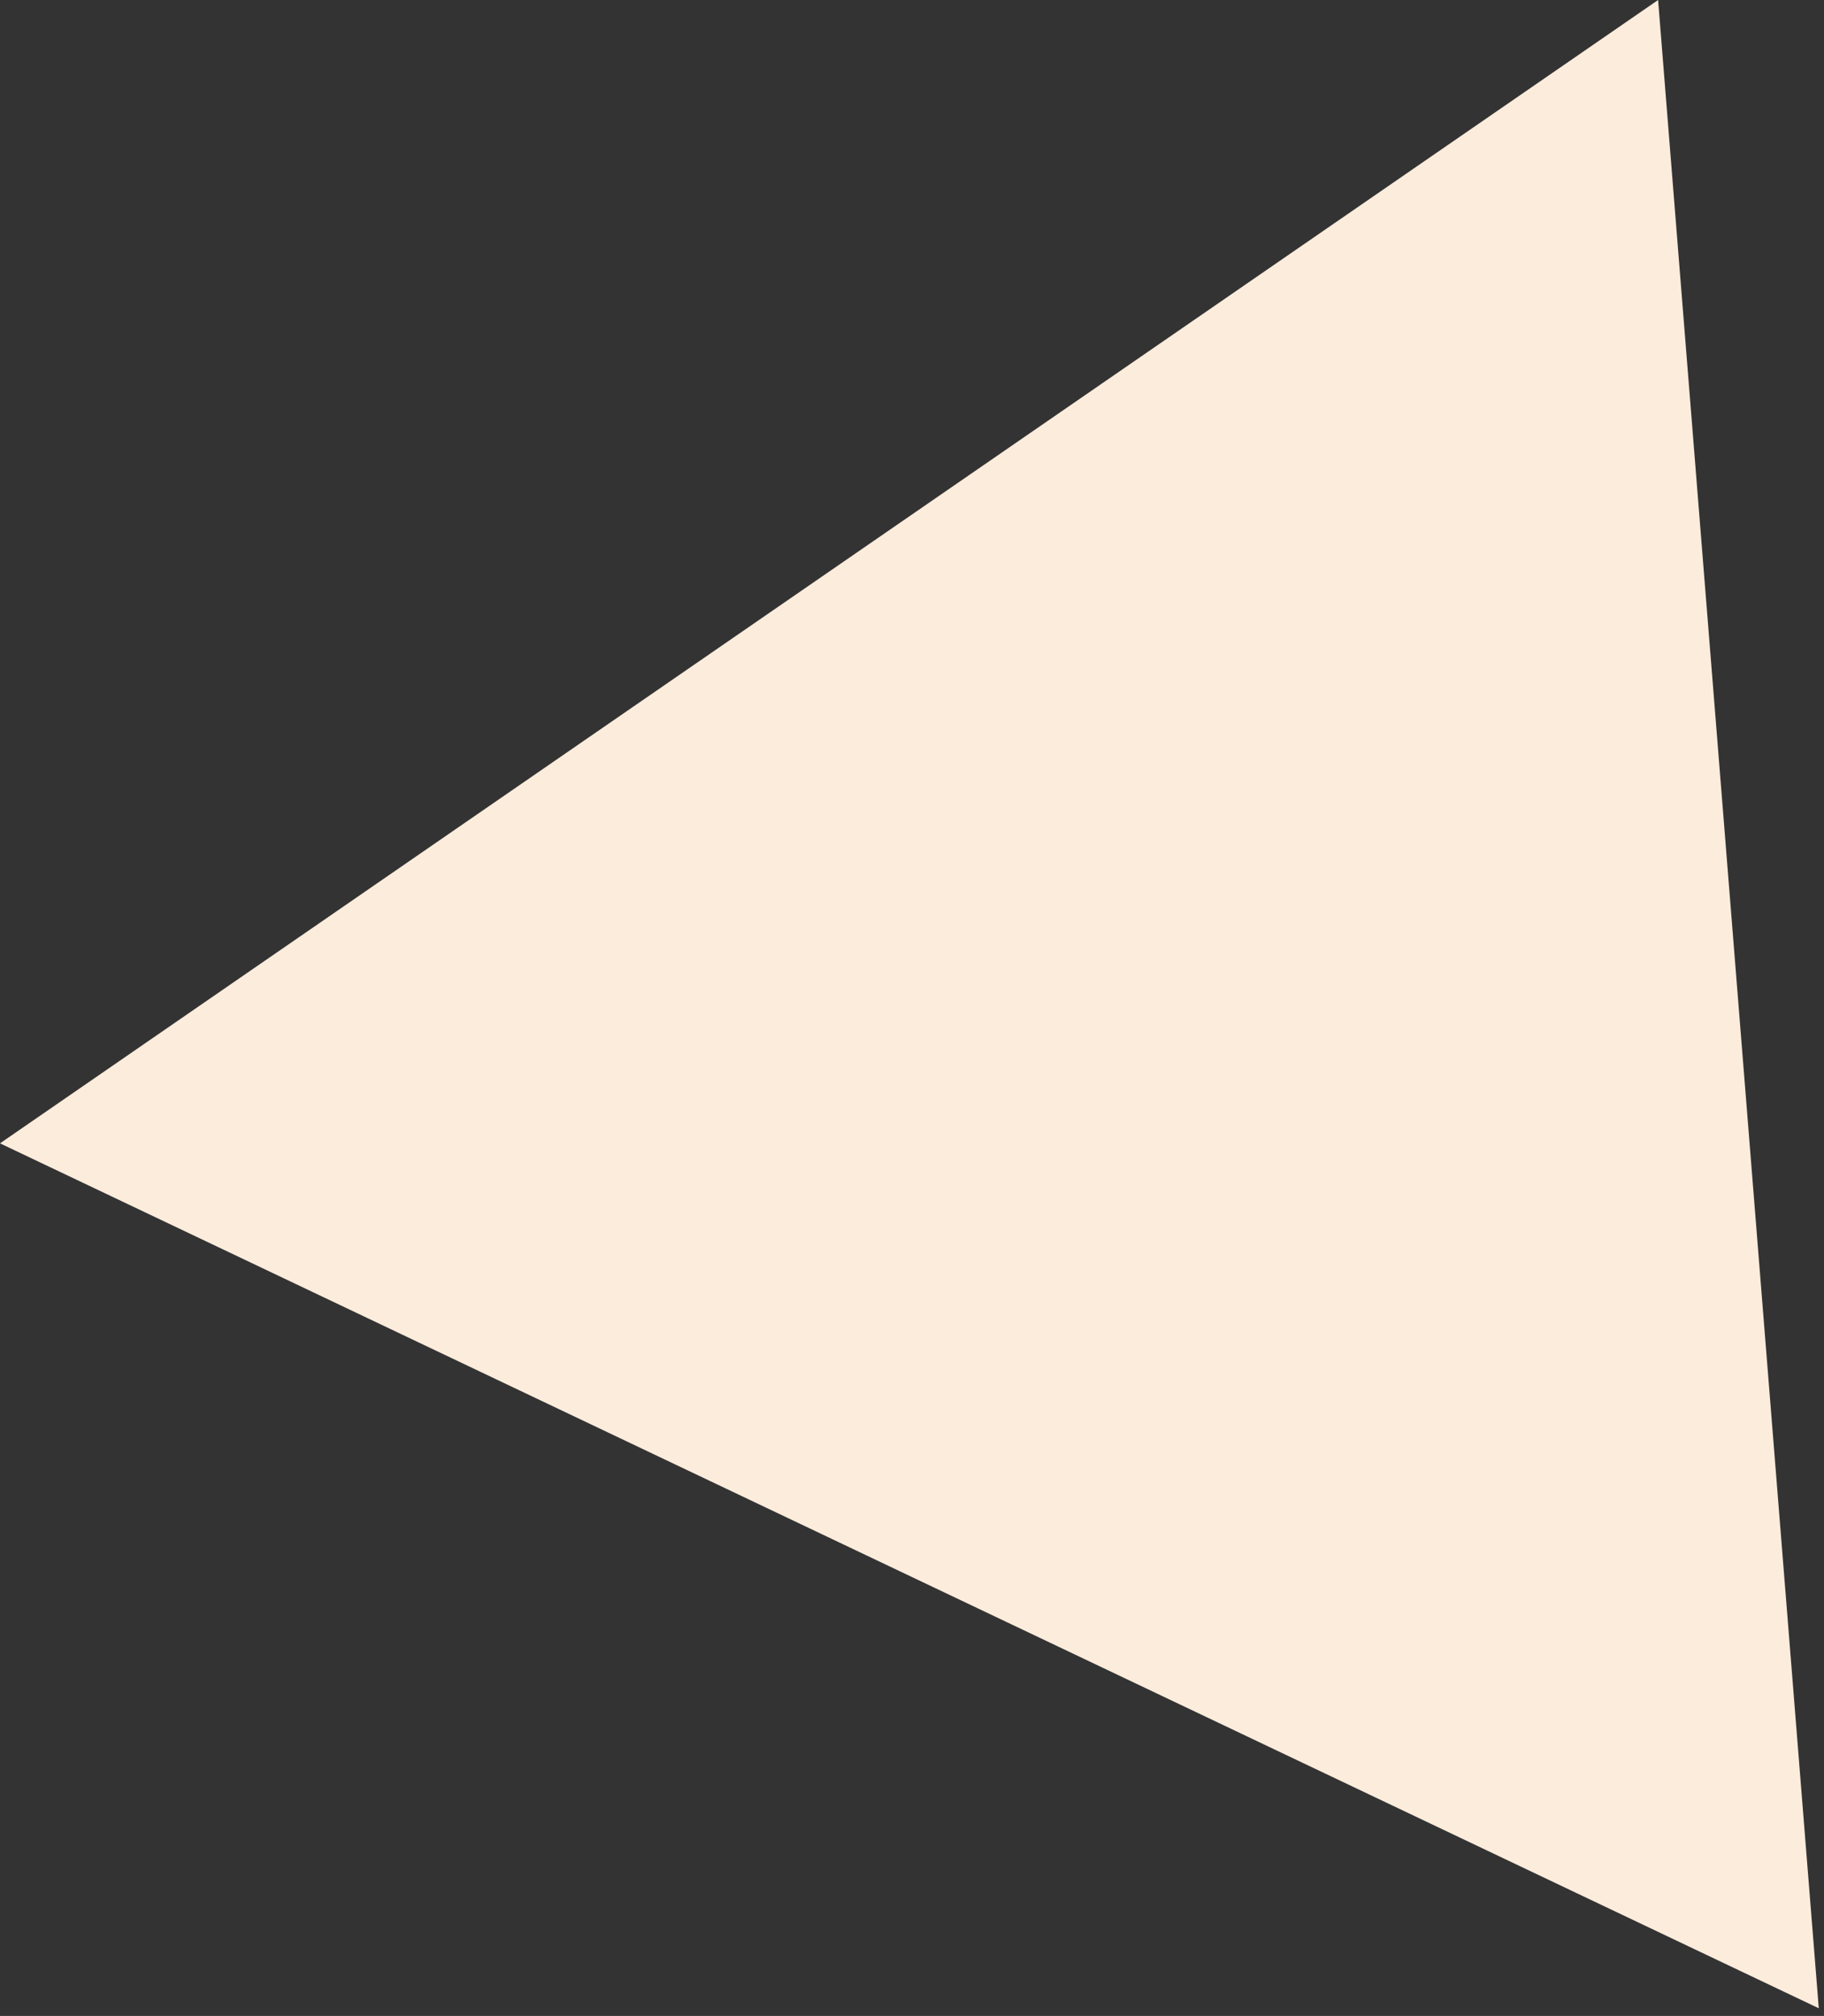 <?xml version="1.0" encoding="UTF-8"?> <svg xmlns="http://www.w3.org/2000/svg" width="105" height="116" viewBox="0 0 105 116" fill="none"><rect x="0" y="0" width="105" height="116" fill="#333333" stroke="none"/> <path d="M95.45 0L0 65.79L104.7 115.56L95.45 0Z" fill="#FCECDC"></path> </svg> 